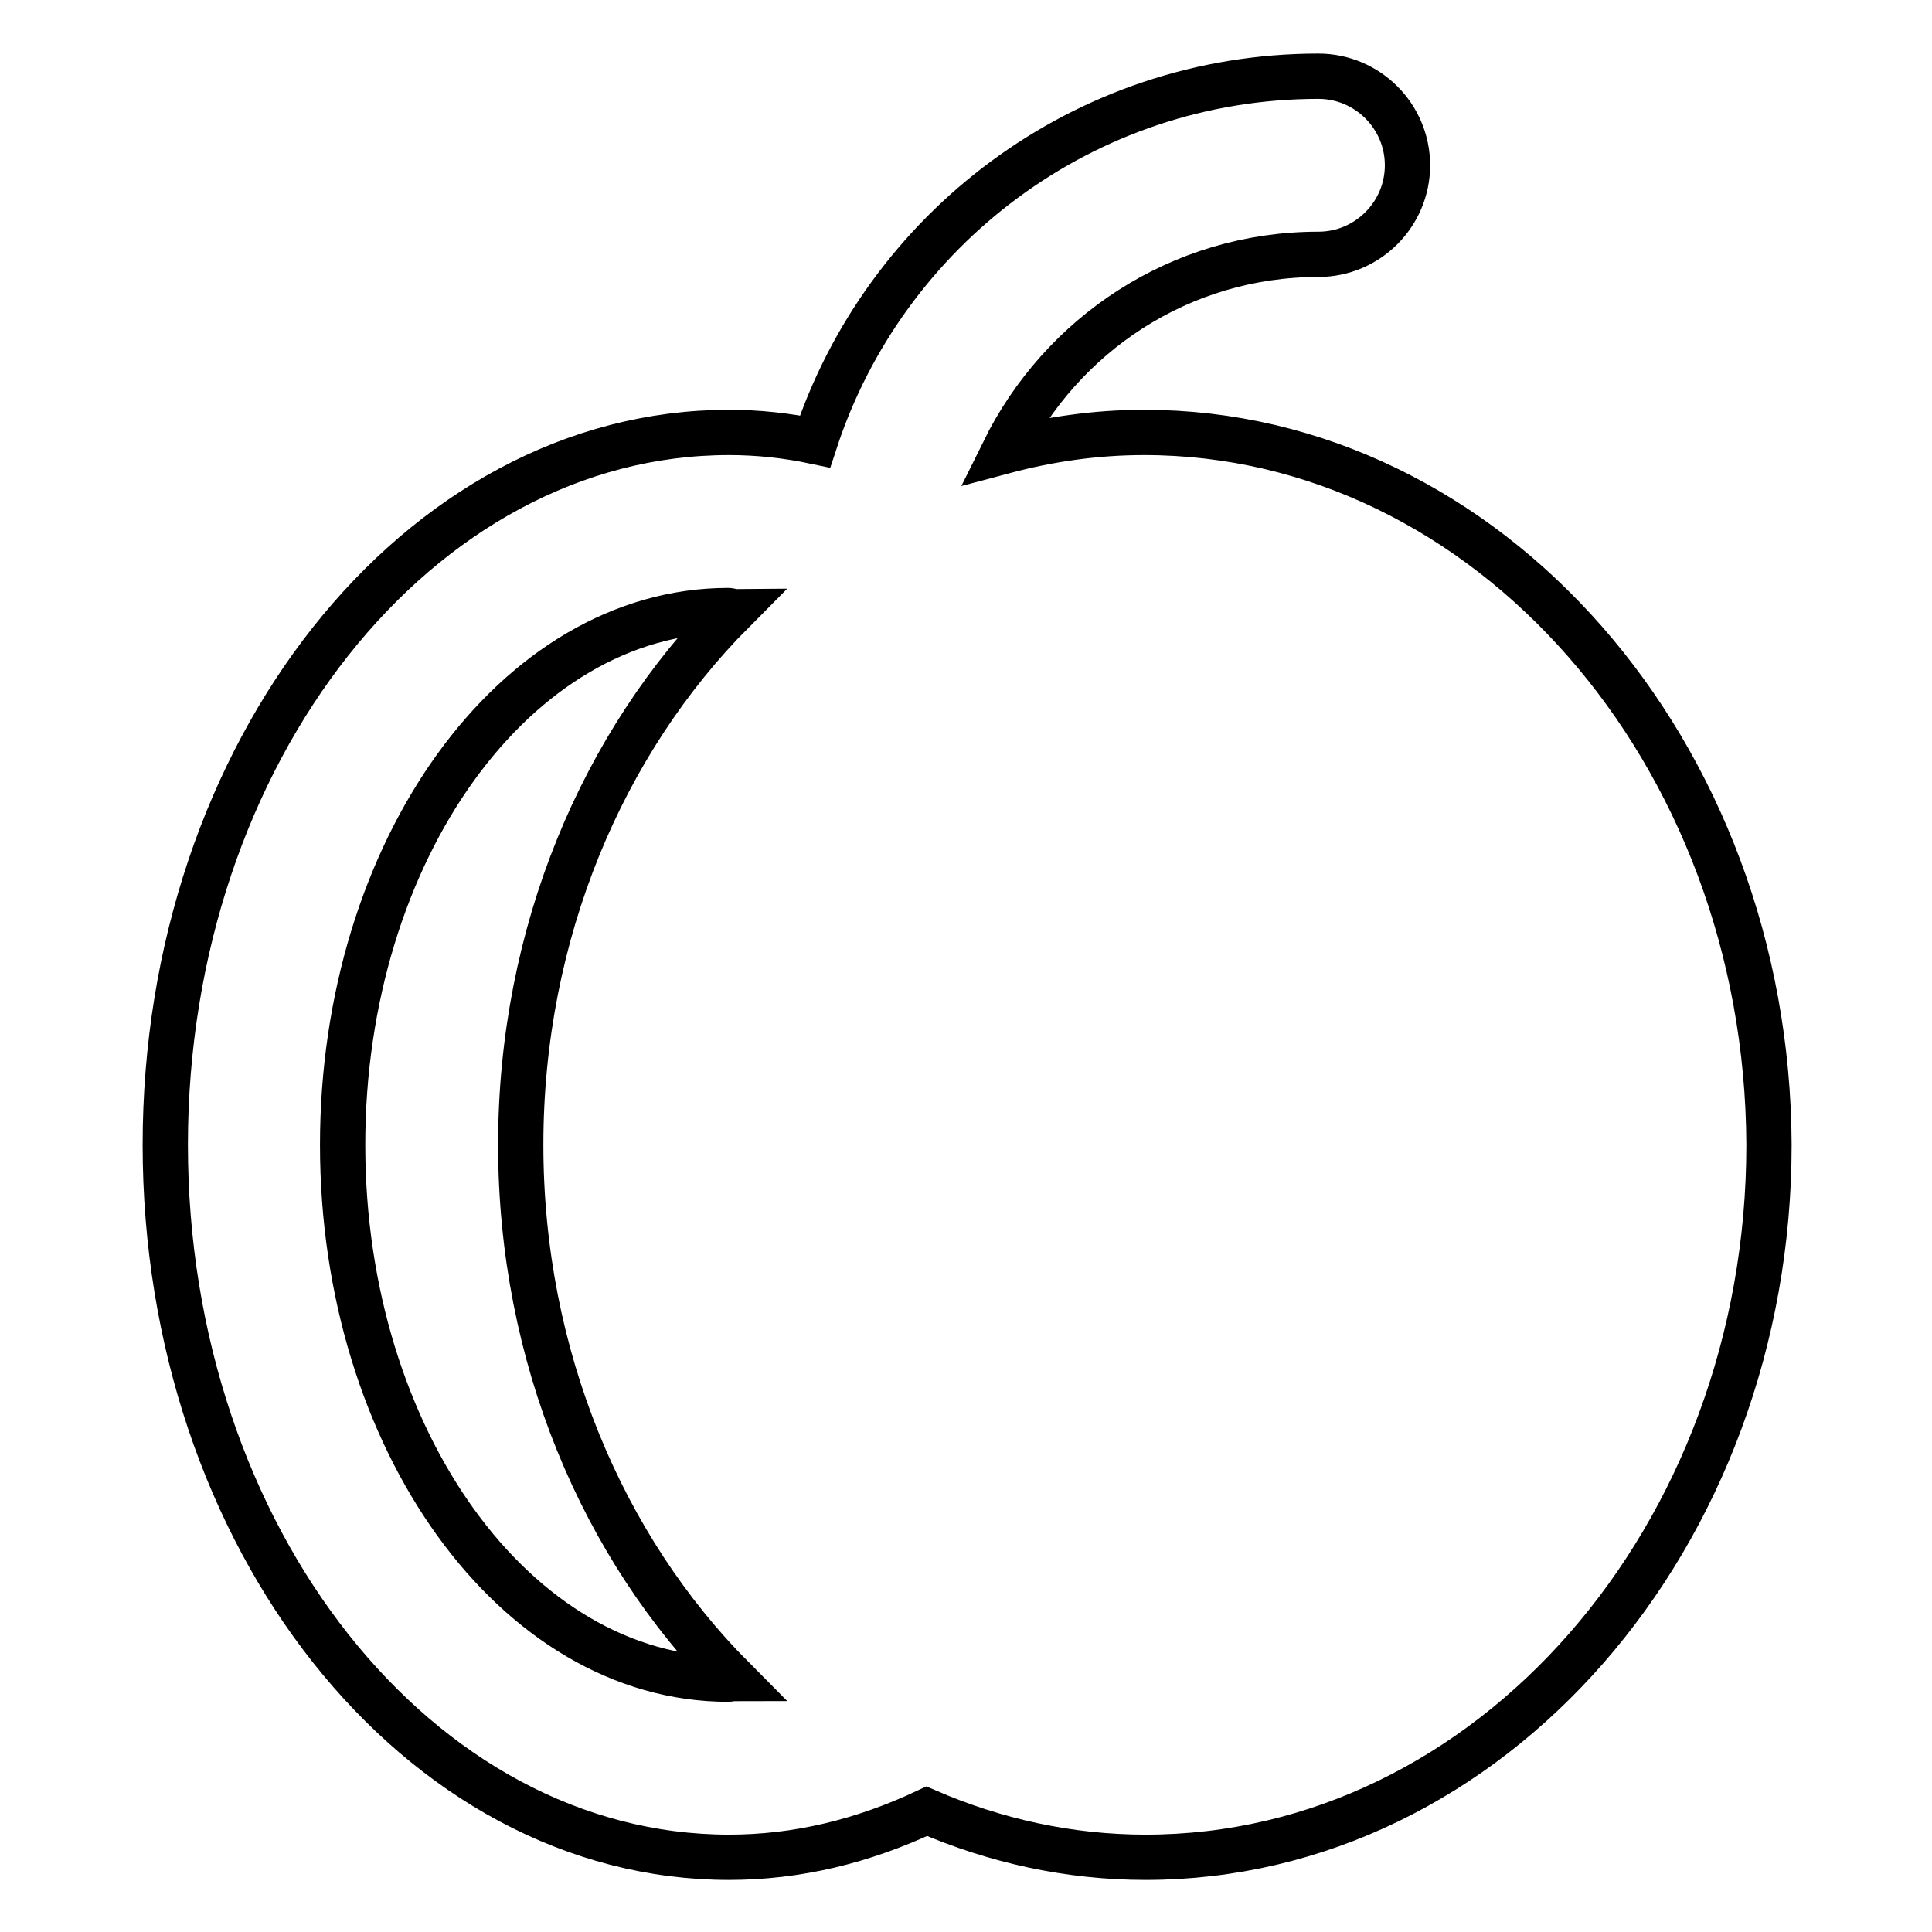 <?xml version="1.0" encoding="utf-8"?>
<!-- Svg Vector Icons : http://www.onlinewebfonts.com/icon -->
<!DOCTYPE svg PUBLIC "-//W3C//DTD SVG 1.1//EN" "http://www.w3.org/Graphics/SVG/1.1/DTD/svg11.dtd">
<svg version="1.1" xmlns="http://www.w3.org/2000/svg" xmlns:xlink="http://www.w3.org/1999/xlink" x="0px" y="0px" viewBox="0 0 256 256" enable-background="new 0 0 256 256" xml:space="preserve">
<g> <path stroke-width="6" fill-opacity="0" stroke="#000000"  d="M151.6,57.3c-6.4,0-12.6,0.9-18.6,2.5c7.6-15.4,23.3-26.1,41.7-26.1c6.5,0,11.8-5.3,11.8-11.8 c0-6.5-5.3-11.8-11.8-11.8c-31.1,0-57.5,20.3-66.7,48.4c-3.8-0.8-7.6-1.2-11.4-1.2c-41.2,0-74.7,42.4-74.7,94.4 c0,52,33.5,94.4,74.7,94.4c9,0,17.7-2.1,26.2-6.1c9,3.9,18.8,6.1,29,6.1c45.6,0,82.6-42.4,82.6-94.4 C234.2,99.6,197.1,57.3,151.6,57.3z M97.1,222.4c-0.2,0-0.4,0.1-0.6,0.1c-28.2,0-51.1-31.8-51.1-70.8c0-39,22.9-70.8,51.1-70.8 c0.2,0,0.4,0.1,0.6,0.1c-17.2,17.3-28.1,42.6-28.1,70.7S79.9,205.1,97.1,222.4z"/></g>
</svg>